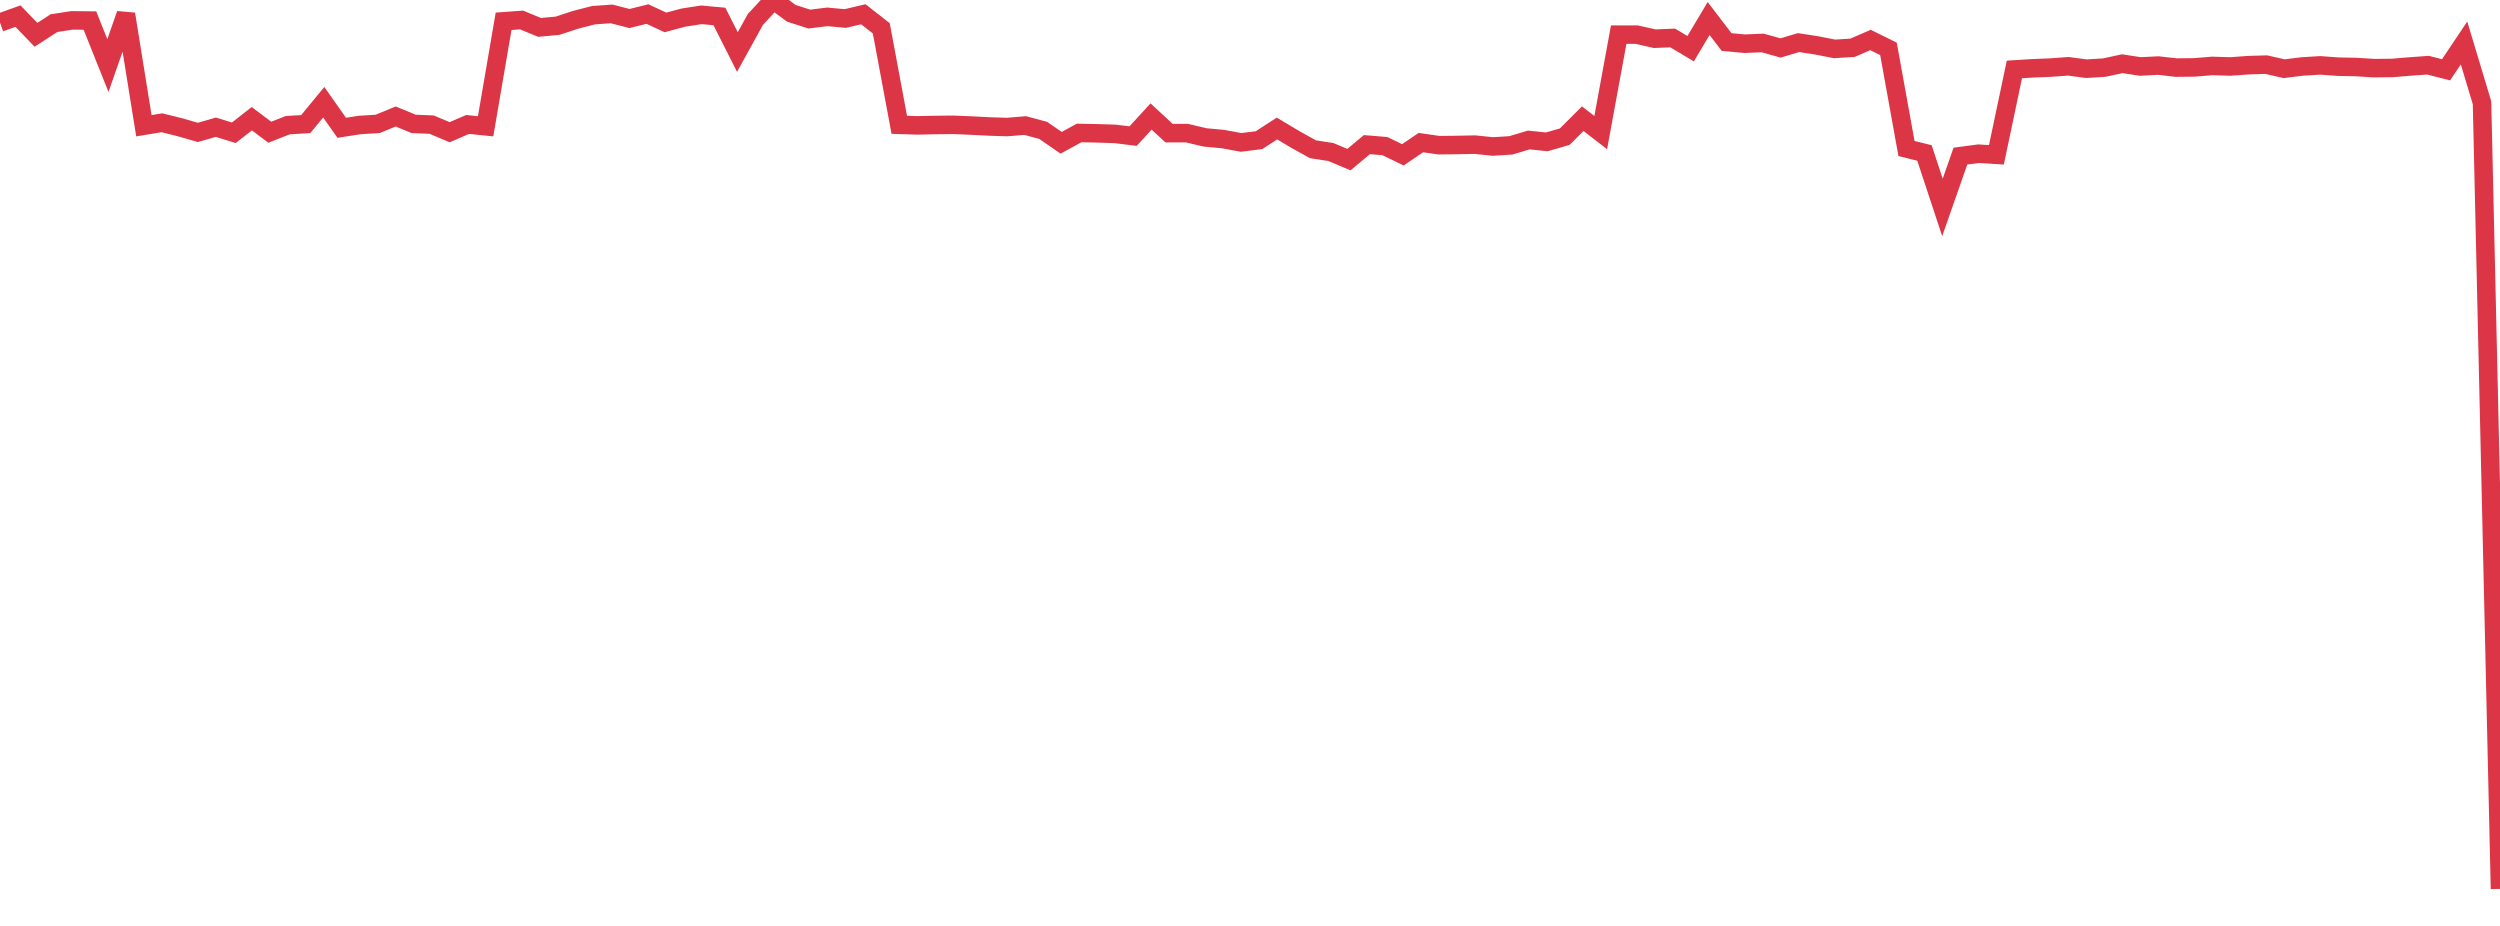 <?xml version="1.0" standalone="no"?>
<!DOCTYPE svg PUBLIC "-//W3C//DTD SVG 1.1//EN" "http://www.w3.org/Graphics/SVG/1.1/DTD/svg11.dtd">
<svg width="135" height="50" viewBox="0 0 135 50" preserveAspectRatio="none" class="sparkline" xmlns="http://www.w3.org/2000/svg"
xmlns:xlink="http://www.w3.org/1999/xlink"><path  class="sparkline--line" d="M 0 1.22 L 0 1.22 L 0.971 0.87 L 1.942 1.88 L 2.914 1.25 L 3.885 1.1 L 4.856 1.11 L 5.827 3.54 L 6.799 0.76 L 7.77 6.79 L 8.741 6.63 L 9.712 6.87 L 10.683 7.15 L 11.655 6.87 L 12.626 7.17 L 13.597 6.41 L 14.568 7.14 L 15.54 6.76 L 16.511 6.7 L 17.482 5.52 L 18.453 6.9 L 19.424 6.75 L 20.396 6.69 L 21.367 6.29 L 22.338 6.69 L 23.309 6.73 L 24.281 7.14 L 25.252 6.72 L 26.223 6.82 L 27.194 1.15 L 28.165 1.08 L 29.137 1.48 L 30.108 1.39 L 31.079 1.07 L 32.05 0.82 L 33.022 0.75 L 33.993 1 L 34.964 0.76 L 35.935 1.21 L 36.906 0.95 L 37.878 0.8 L 38.849 0.89 L 39.82 2.81 L 40.791 1.05 L 41.763 0 L 42.734 0.72 L 43.705 1.03 L 44.676 0.91 L 45.647 1 L 46.619 0.77 L 47.59 1.53 L 48.561 6.74 L 49.532 6.77 L 50.504 6.75 L 51.475 6.74 L 52.446 6.78 L 53.417 6.83 L 54.388 6.86 L 55.36 6.78 L 56.331 7.04 L 57.302 7.71 L 58.273 7.18 L 59.245 7.2 L 60.216 7.23 L 61.187 7.35 L 62.158 6.29 L 63.129 7.19 L 64.101 7.19 L 65.072 7.42 L 66.043 7.51 L 67.014 7.69 L 67.986 7.57 L 68.957 6.94 L 69.928 7.52 L 70.899 8.06 L 71.871 8.21 L 72.842 8.62 L 73.813 7.81 L 74.784 7.89 L 75.755 8.36 L 76.727 7.7 L 77.698 7.84 L 78.669 7.83 L 79.64 7.81 L 80.612 7.91 L 81.583 7.85 L 82.554 7.56 L 83.525 7.66 L 84.496 7.38 L 85.468 6.41 L 86.439 7.16 L 87.41 1.87 L 88.381 1.87 L 89.353 2.09 L 90.324 2.05 L 91.295 2.63 L 92.266 1 L 93.237 2.27 L 94.209 2.36 L 95.18 2.32 L 96.151 2.59 L 97.122 2.3 L 98.094 2.45 L 99.065 2.64 L 100.036 2.58 L 101.007 2.16 L 101.978 2.64 L 102.95 8.02 L 103.921 8.26 L 104.892 11.2 L 105.863 8.43 L 106.835 8.3 L 107.806 8.36 L 108.777 3.75 L 109.748 3.69 L 110.719 3.65 L 111.691 3.58 L 112.662 3.71 L 113.633 3.65 L 114.604 3.44 L 115.576 3.59 L 116.547 3.54 L 117.518 3.65 L 118.489 3.64 L 119.46 3.56 L 120.432 3.59 L 121.403 3.52 L 122.374 3.49 L 123.345 3.71 L 124.317 3.59 L 125.288 3.53 L 126.259 3.6 L 127.23 3.62 L 128.201 3.68 L 129.173 3.67 L 130.144 3.59 L 131.115 3.52 L 132.086 3.77 L 133.058 2.32 L 134.029 5.55 L 135 48" fill="none" stroke-width="1" stroke="#dc3545"></path></svg>